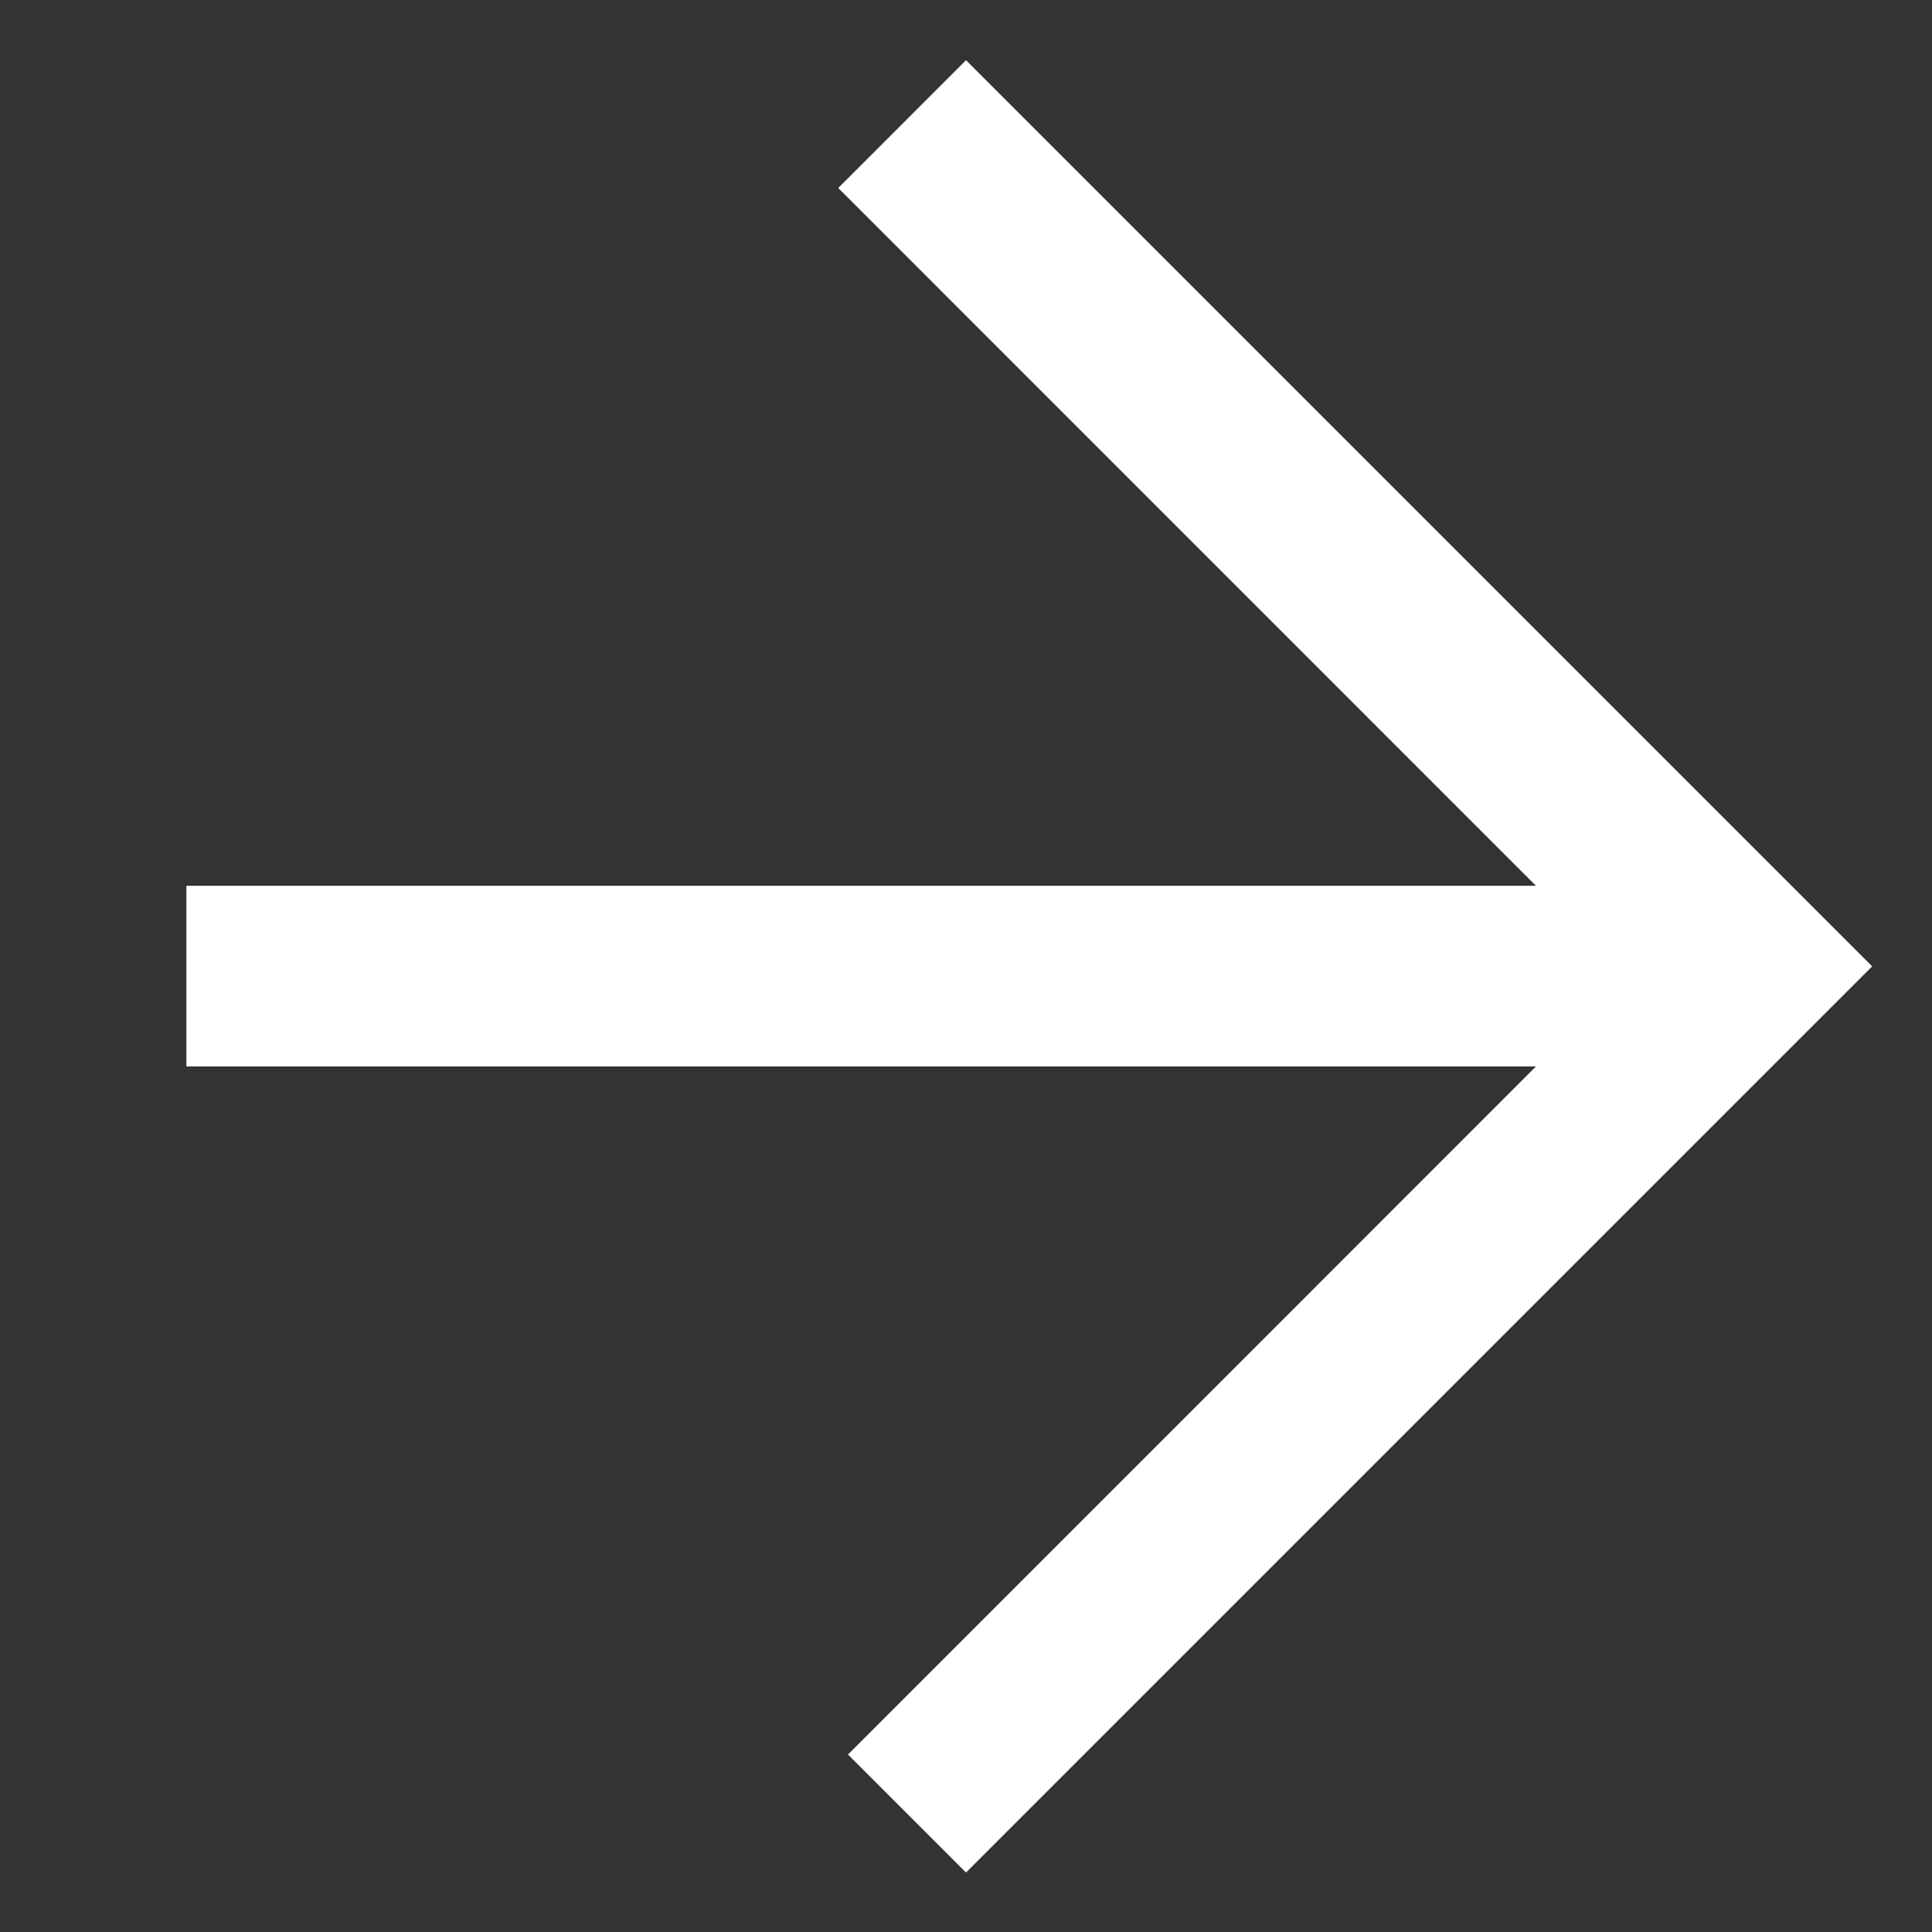 <svg width="23" height="23" viewBox="0 0 23 23" fill="none" xmlns="http://www.w3.org/2000/svg">
<rect x="0" y="0" width="23" height="23" fill="#333333" stroke="none"/>
<g clip-path="url(#clip0_3303_6386)">
<g clip-path="url(#clip1_3303_6386)">
<g clip-path="url(#clip2_3303_6386)">
<path fill-rule="evenodd" clip-rule="evenodd" d="M18.285 10.545L9.979 2.238L11.5 0.717L22.404 11.62L11.5 22.524L9.979 21.003L18.285 12.696L2.219 12.696L2.219 10.545L18.285 10.545Z" fill="white"/>
</g>
</g>
</g>
<defs>
<clipPath id="clip0_3303_6386">
<rect width="15.256" height="15.256" fill="white" transform="translate(11.5 0.717) rotate(45)"/>
</clipPath>
<clipPath id="clip1_3303_6386">
<rect width="15.42" height="15.42" fill="white" transform="translate(11.5 0.717) rotate(45)"/>
</clipPath>
<clipPath id="clip2_3303_6386">
<rect width="15.42" height="15.42" fill="white" transform="translate(11.5 0.717) rotate(45)"/>
</clipPath>
</defs>
</svg>

